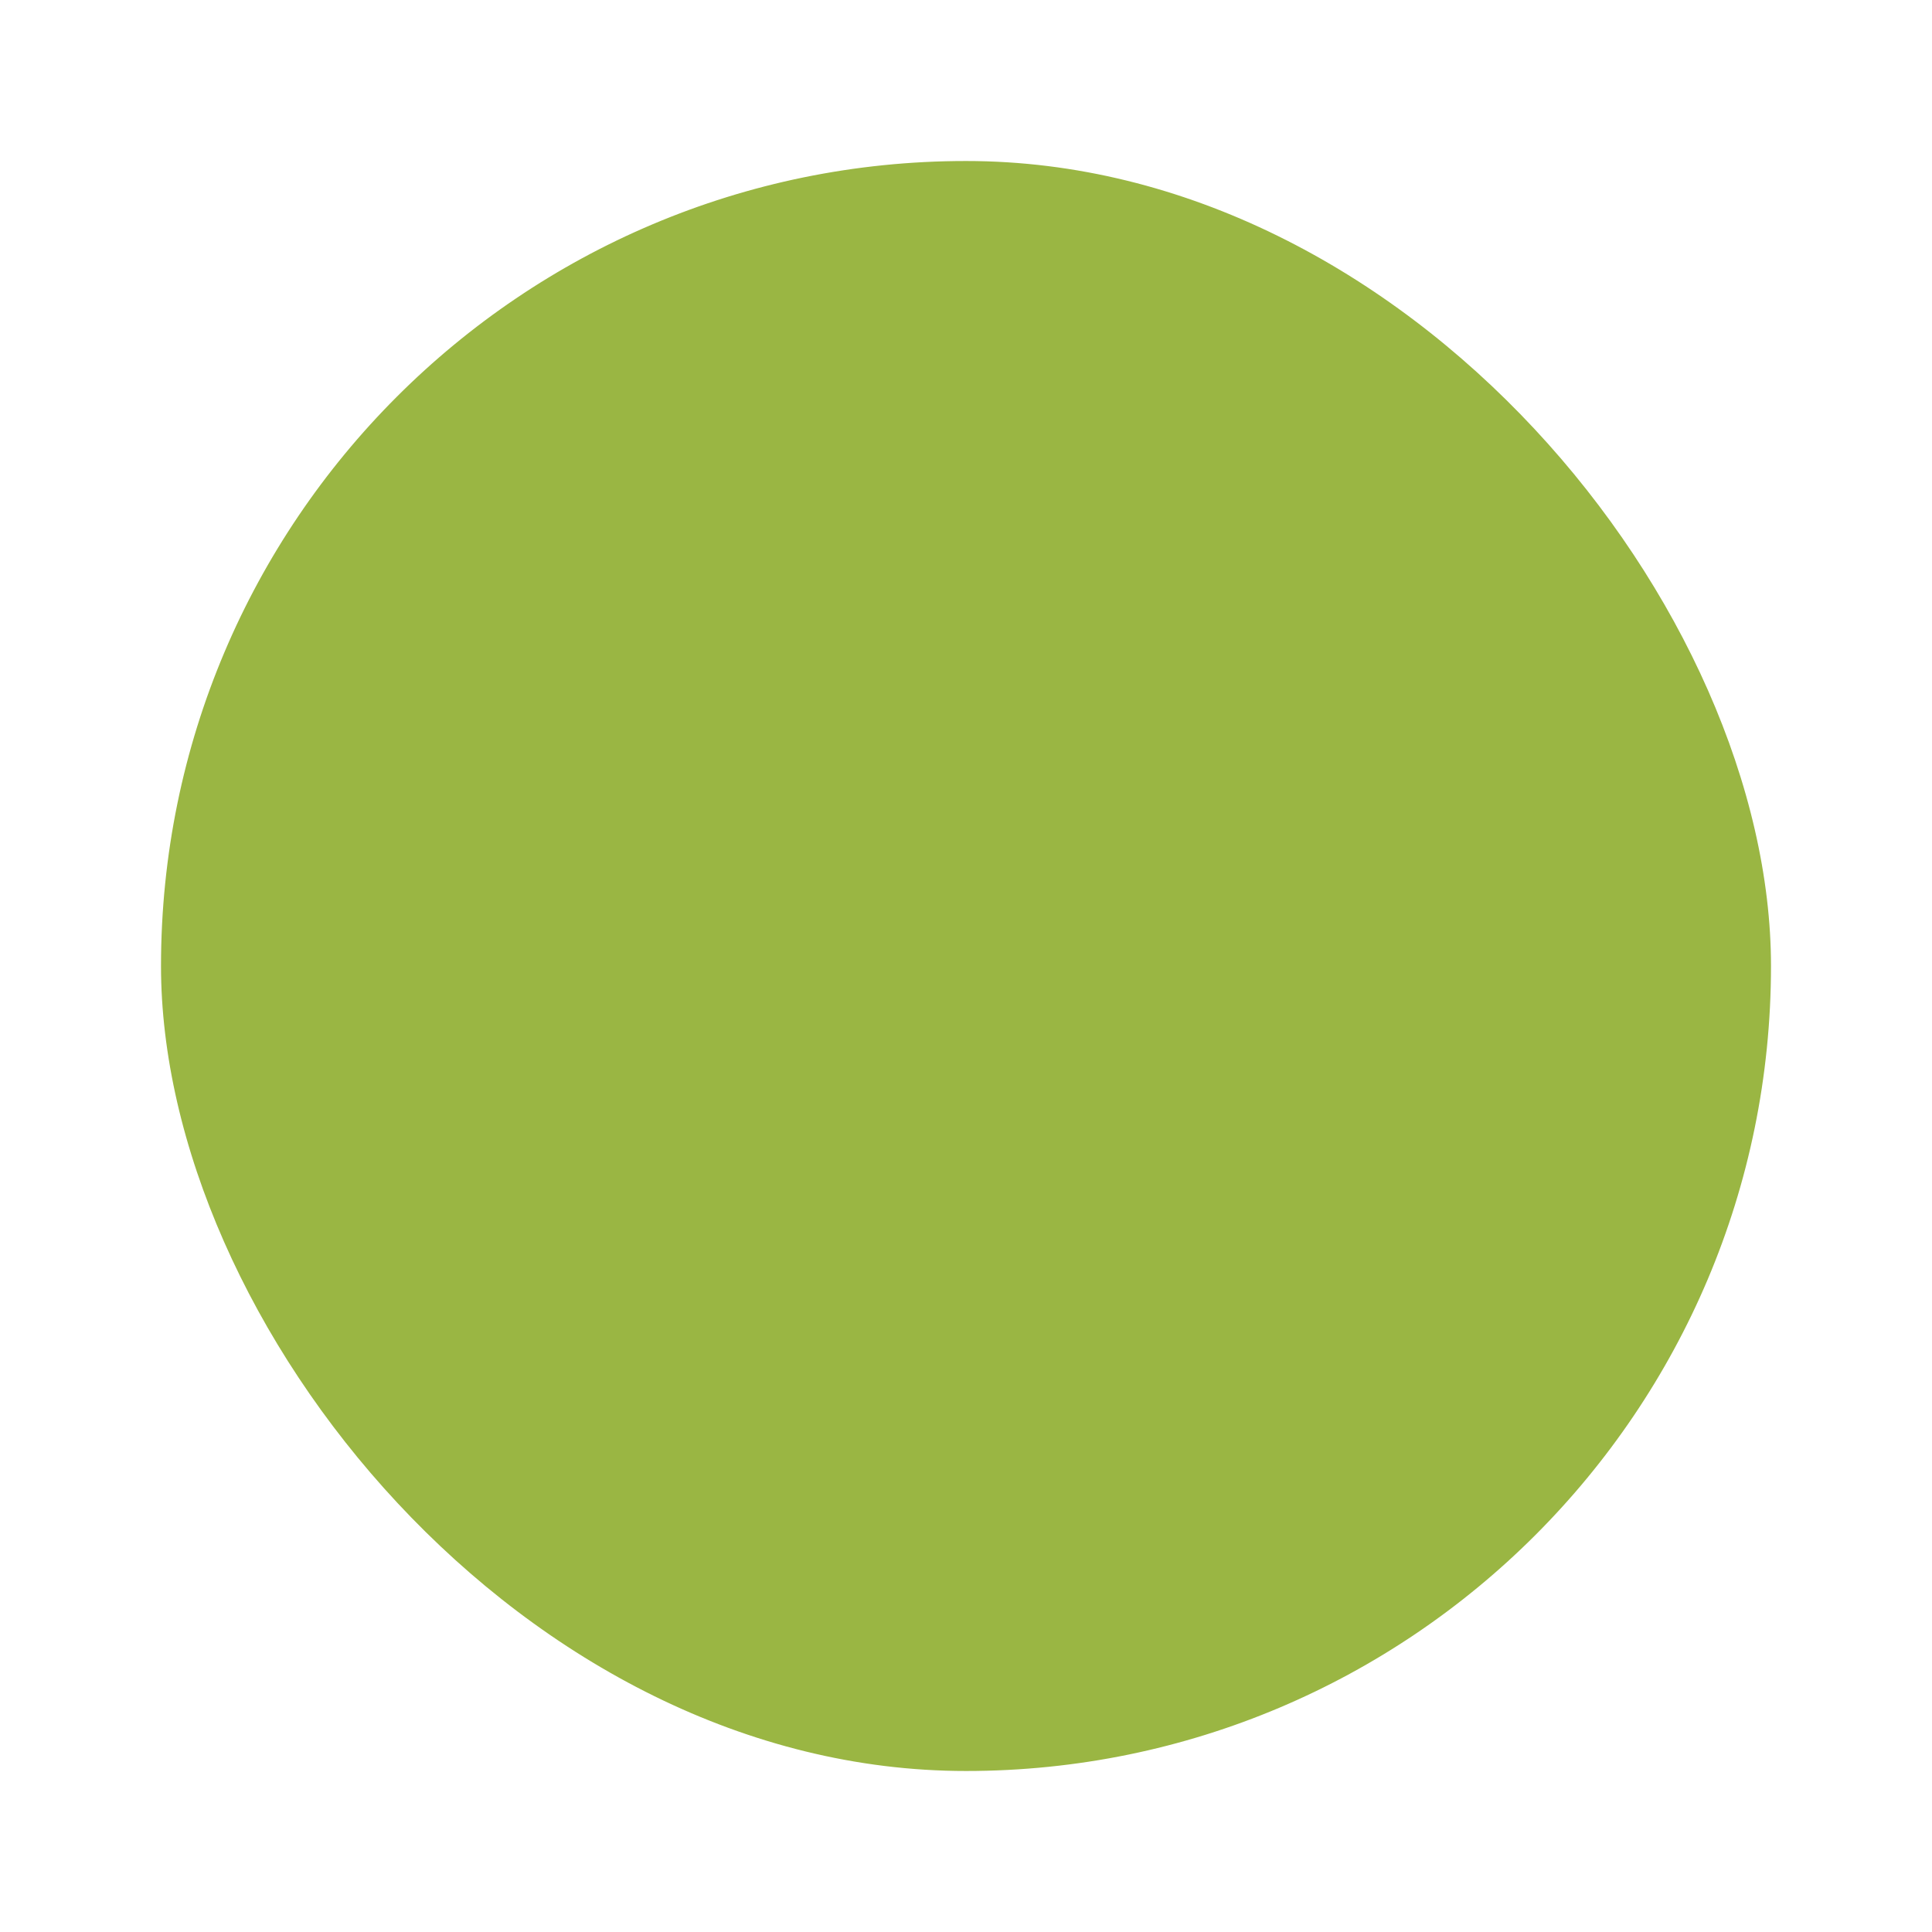 <svg width="46" height="46" viewBox="0 0 46 46" fill="none" xmlns="http://www.w3.org/2000/svg">
<g filter="url(#filter0_d_517_4862)">
<rect x="3" y="3" width="40" height="40" rx="20" fill="#9AB643"></rect>
<rect x="3" y="3" width="40" height="40" rx="20" stroke="white" stroke-width="1.667"></rect>
</g>
<defs>
<filter id="filter0_d_517_4862" x="0.5" y="0.5" width="45" height="45" filterUnits="userSpaceOnUse" color-interpolation-filters="sRGB">
<feFlood flood-opacity="0" result="BackgroundImageFix"></feFlood>
<feColorMatrix in="SourceAlpha" type="matrix" values="0 0 0 0 0 0 0 0 0 0 0 0 0 0 0 0 0 0 127 0" result="hardAlpha"></feColorMatrix>
<feMorphology radius="1.667" operator="dilate" in="SourceAlpha" result="effect1_dropShadow_517_4862"></feMorphology>
<feOffset></feOffset>
<feComposite in2="hardAlpha" operator="out"></feComposite>
<feColorMatrix type="matrix" values="0 0 0 0 0.604 0 0 0 0 0.714 0 0 0 0 0.263 0 0 0 1 0"></feColorMatrix>
<feBlend mode="normal" in2="BackgroundImageFix" result="effect1_dropShadow_517_4862"></feBlend>
<feBlend mode="normal" in="SourceGraphic" in2="effect1_dropShadow_517_4862" result="shape"></feBlend>
</filter>
</defs>
</svg>
